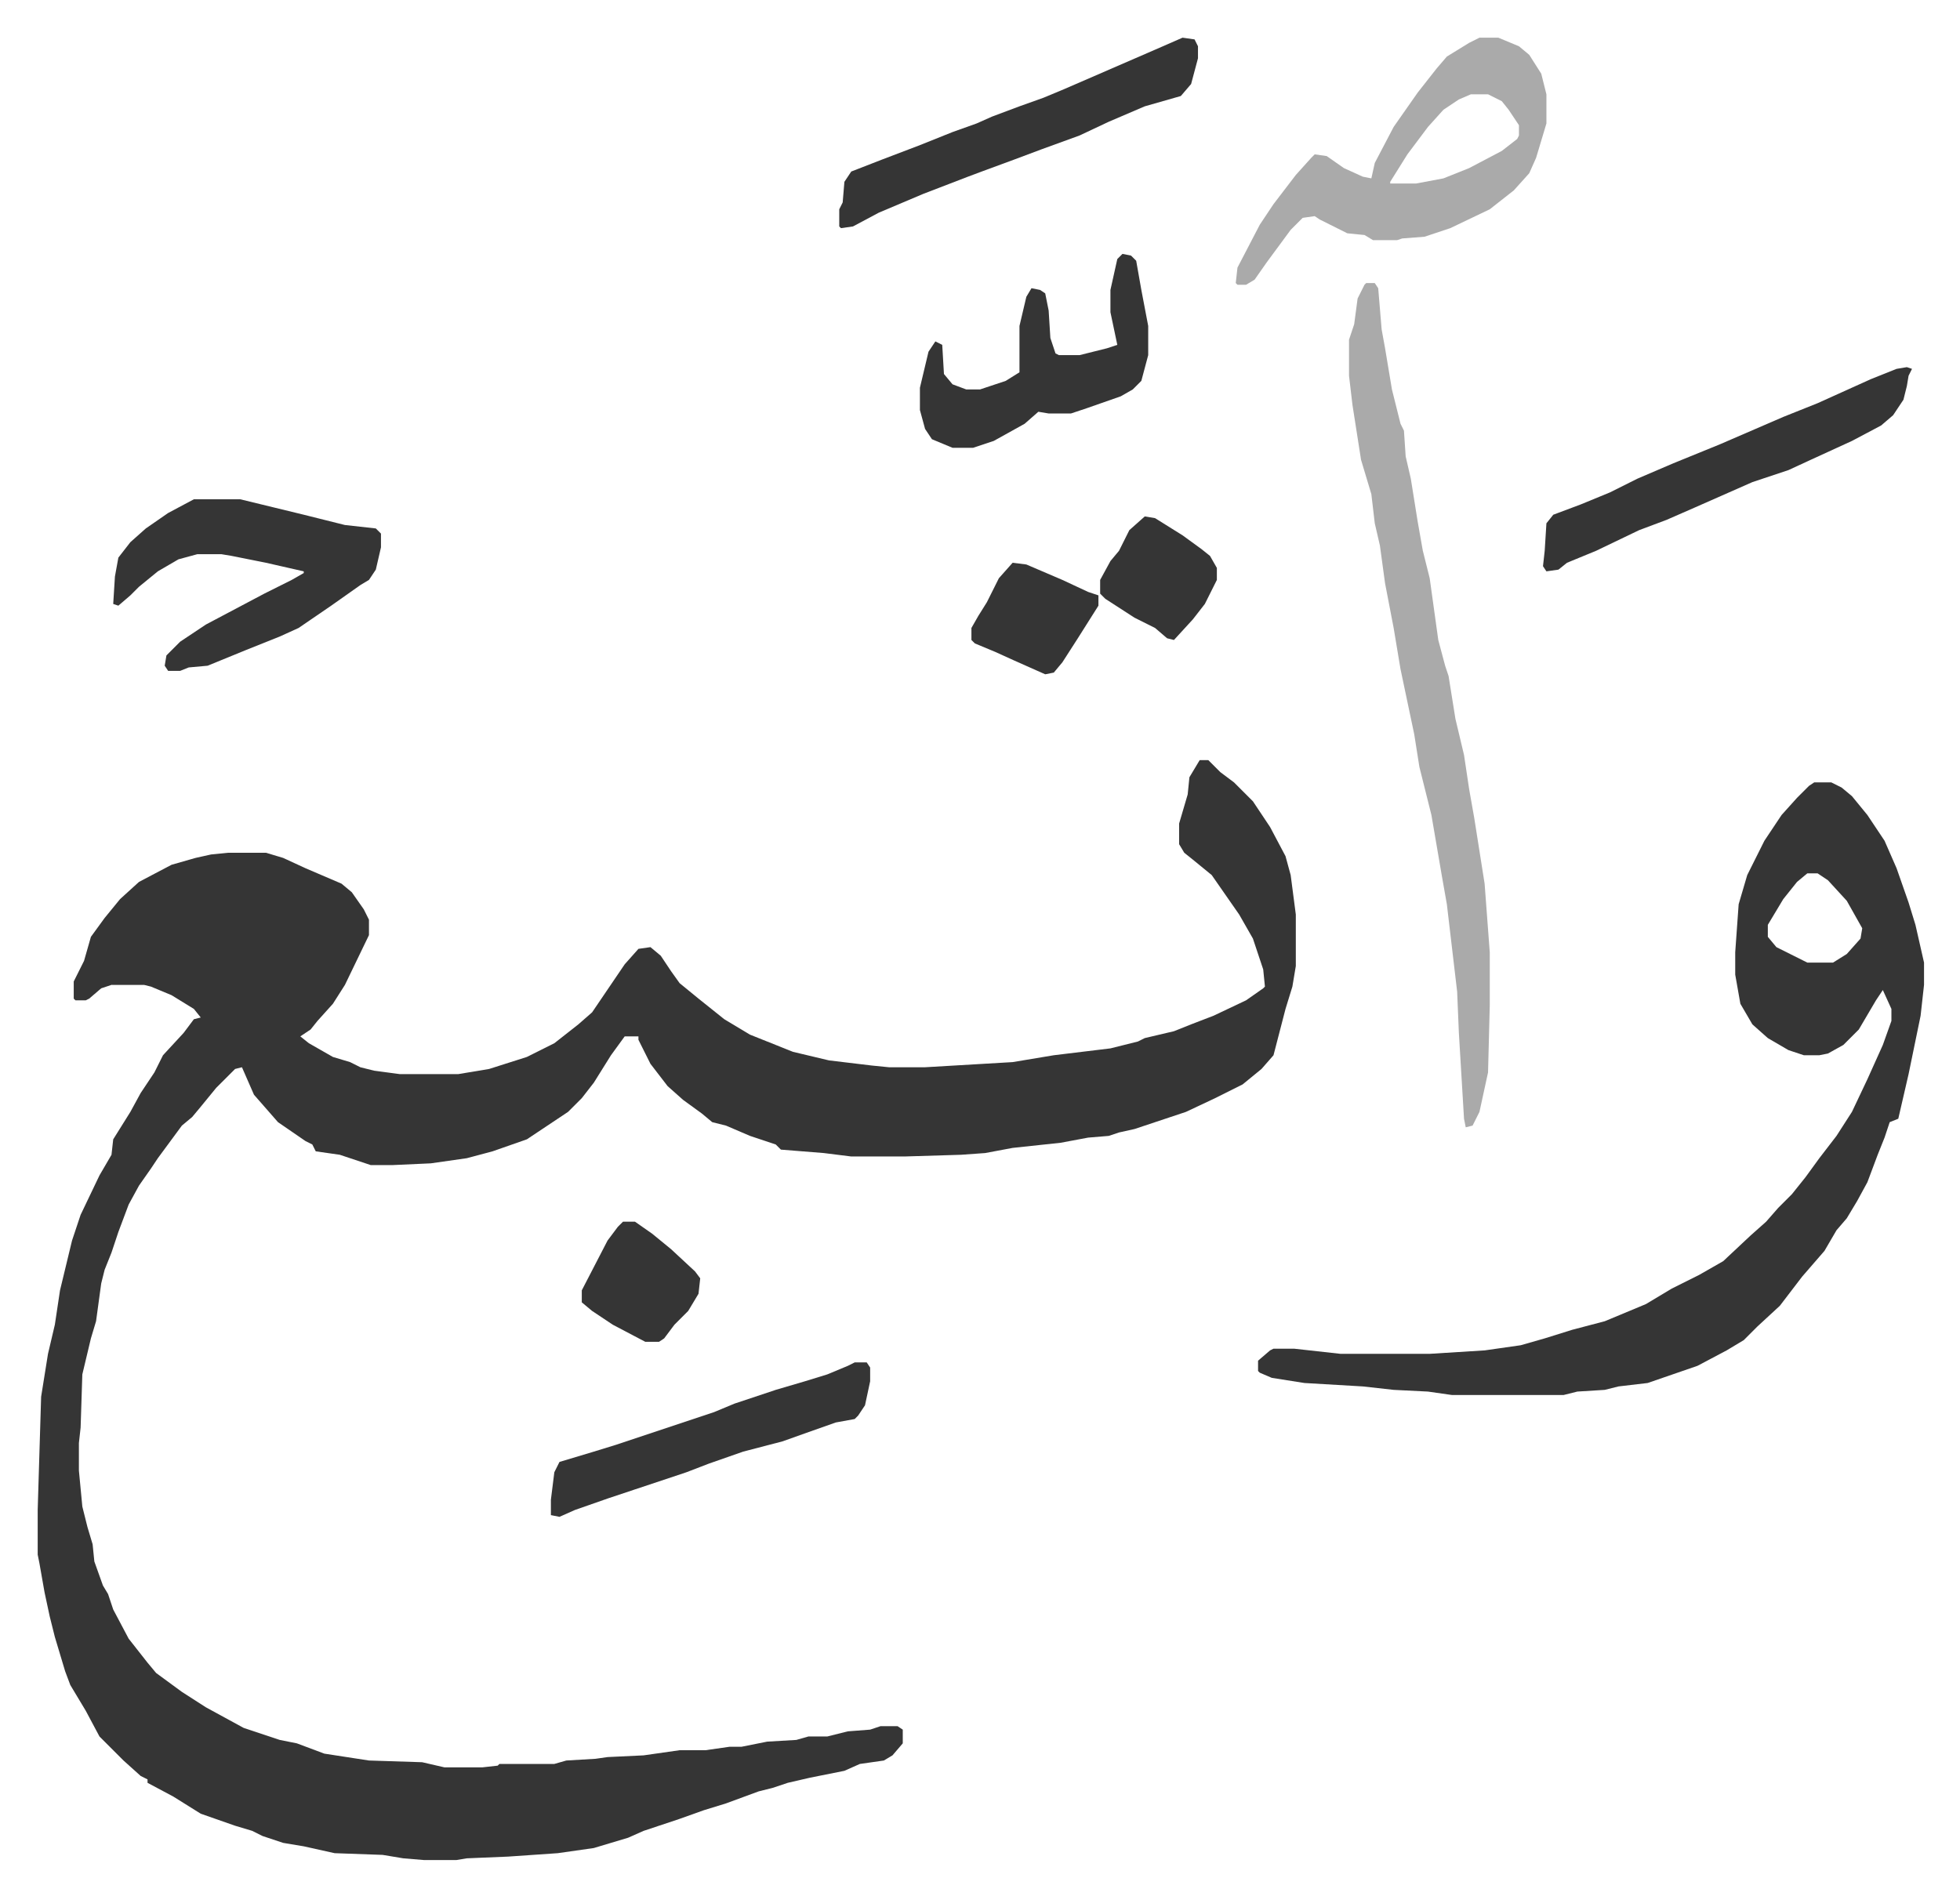 <svg xmlns="http://www.w3.org/2000/svg" role="img" viewBox="-21.96 287.04 1141.92 1104.92"><path fill="#353535" id="rule_normal" d="M677 730h5l7 7 8 6 11 11 10 15 9 17 3 11 3 23v30l-2 12-4 13-7 27-7 8-11 9-16 8-17 8-15 5-15 5-9 2-6 2-12 1-16 3-28 3-16 3-14 1-33 1h-31l-16-2-25-2-3-3-15-5-14-6-8-2-6-5-11-8-9-8-10-13-7-14v-2h-8l-8 11-10 16-7 9-8 8-15 10-9 6-20 7-15 4-21 3-22 1h-13l-9-3-9-3-14-2-2-4-4-2-16-11-7-8-7-8-7-16-4 1-11 11-9 11-5 6-6 5-14 19-4 6-7 10-6 11-6 16-4 12-4 10-2 8-3 22-3 10-5 21-1 31-1 9v16l2 21 3 12 3 10 1 10 5 14 3 5 3 9 9 17 11 14 5 6 15 11 14 9 22 12 21 7 10 2 16 6 26 4 31 1 13 3h22l9-1 1-1h32l7-2 17-1 7-1 21-1 21-3h15l14-2h7l15-3 17-1 7-2h11l12-3 13-1 6-2h10l3 2v8l-6 7-5 3-14 2-9 4-20 4-13 3-9 3-8 2-19 7-13 4-14 5-21 7-9 4-20 6-21 3-29 2-24 1-6 1h-19l-12-1-12-2-28-1-18-4-12-2-12-4-6-3-10-3-20-7-16-10-15-8v-2l-4-2-10-9-14-14-8-15-9-15-3-8-6-20-3-12-3-14-3-17-1-5v-26l2-66 4-25 4-17 3-20 7-29 5-15 11-23 7-12 1-9 10-16 6-11 8-12 5-10 12-13 6-8 4-1-4-5-13-8-12-5-4-1H43l-6 2-7 6-2 1h-6l-1-1v-10l6-12 4-14 8-11 9-11 11-10 19-10 14-4 9-2 10-1h22l10 3 13 6 21 9 6 5 7 10 3 6v9l-14 29-7 11-9 10-4 5-6 4 5 4 14 8 10 3 6 3 8 2 15 2h34l18-3 22-7 16-8 14-11 8-7 19-28 8-9 7-1 6 5 6 9 5 7 11 9 15 12 15 9 25 10 21 5 25 3 10 1h21l51-3 24-4 33-4 16-4 4-2 17-4 10-4 13-5 19-9 10-7 1-1-1-10-6-18-8-14-16-23-11-9-5-4-3-5v-12l5-17 1-10zm358 13h10l6 3 6 5 9 11 10 15 7 16 7 20 4 13 5 22v13l-2 18-7 34-6 26-5 2-3 9-4 10-6 16-6 11-6 10-6 7-7 12-13 15-13 17-13 12-8 8-10 6-17 9-29 10-17 2-8 2-16 1-8 2h-65l-14-2-20-1-18-2-34-2-19-3-7-3-1-1v-6l7-6 2-1h12l27 3h52l32-2 21-3 14-4 16-5 19-5 24-10 15-9 16-8 14-8 16-15 9-8 7-8 8-8 8-10 8-11 10-13 9-14 9-19 9-20 5-14v-7l-5-11-4 6-10 17-9 9-9 5-5 1h-9l-9-3-12-7-9-8-7-12-3-17v-13l2-28 5-17 10-20 10-15 9-10 7-7zm-4 53l-6 5-8 10-9 15v7l5 6 16 8 2 1h15l8-5 8-9 1-6-9-16-11-12-6-4z"/><path fill="#aaa" id="rule_hamzat_wasl" d="M774 452h5l2 3 2 24 2 11 4 24 5 20 2 4 1 15 3 13 4 25 3 17 4 16 5 36 4 15 2 6 4 25 5 21 3 20 3 17 3 19 3 19 3 40v31l-1 39-5 23-4 8-4 1-1-5-3-50-1-24-6-51-3-17-6-35-7-28-3-19-8-38-4-24-5-26-3-22-3-13-2-17-6-20-5-32-2-17v-21l3-9 2-15 4-8zm66-143h11l12 5 6 5 7 11 3 12v17l-6 20-4 9-9 10-14 11-23 11-15 5-13 1-3 1h-14l-5-3-10-1-16-8-3-2-7 1-7 7-14 19-7 10-5 3h-5l-1-1 1-9 13-25 8-12 13-17 9-10 2-2 7 1 10 7 11 5 5 1 2-9 11-21 14-20 11-14 6-7 13-8zm-5 33l-7 3-9 6-9 10-12 16-10 16v1h15l16-3 15-6 19-10 9-7 1-2v-6l-6-9-4-5-8-4z"/><path fill="#353535" id="rule_normal" d="M91 578h27l37 9 24 6 18 2 3 3v8l-3 13-4 6-5 3-17 12-19 13-11 5-20 8-22 9-11 1-5 2h-7l-2-3 1-6 8-8 15-10 34-18 16-8 7-4v-1l-22-5-20-4-6-1H93l-11 3-12 7-11 9-5 5-7 6-3-1 1-16 2-11 7-9 9-8 13-9zm998-77l3 1-2 4-1 6-1 4-1 4-6 9-7 6-17 9-24 11-13 6-21 7-34 15-16 7-16 6-25 12-17 7-5 4-7 1-2-3 1-9 1-16 4-5 16-6 17-7 16-8 21-9 27-11 37-16 20-8 31-14 10-4 5-2zM667 309l7 1 2 4v7l-4 15-6 7-21 6-21 9-17 8-22 8-16 6-19 7-8 3-26 10-26 11-15 8-7 1-1-1v-10l2-4 1-12 4-6 18-7 21-8 20-8 14-5 9-4 16-6 14-5 12-5 53-23zm-35 126l5 1 3 3 3 17 4 21v17l-4 15-5 5-7 4-20 7-9 3h-13l-6-1-8 7-18 10-12 4h-12l-12-5-4-6-3-11v-13l5-21 4-6 4 2 1 17 5 6 8 3h8l15-5 8-5v-27l4-17 3-5 5 1 3 2 2 10 1 16 3 9 2 1h12l16-4 6-2-4-19v-13l4-18zm-156 646h7l2 3v8l-3 14-4 6-2 2-11 2-17 6-14 5-23 6-20 7-13 5-30 10-15 5-20 7-9 4-5-1v-9l2-16 3-6 20-6 13-4 21-7 36-12 12-5 24-8 17-5 13-4 12-5zm-135-82h7l10 7 11 9 14 13 3 4-1 9-6 10-8 8-6 8-3 2h-8l-19-10-12-8-6-5v-7l15-29 6-8zm304-411l6 1 16 10 11 8 5 4 4 7v7l-7 14-7 9-11 12-4-1-7-6-12-6-17-11-3-3v-8l6-11 5-6 6-12zm-77 27l8 1 21 9 15 7 6 2v6l-12 19-9 14-5 6-5 1-18-8-11-5-12-5-2-2v-7l4-7 5-8 7-14z"/></svg>
